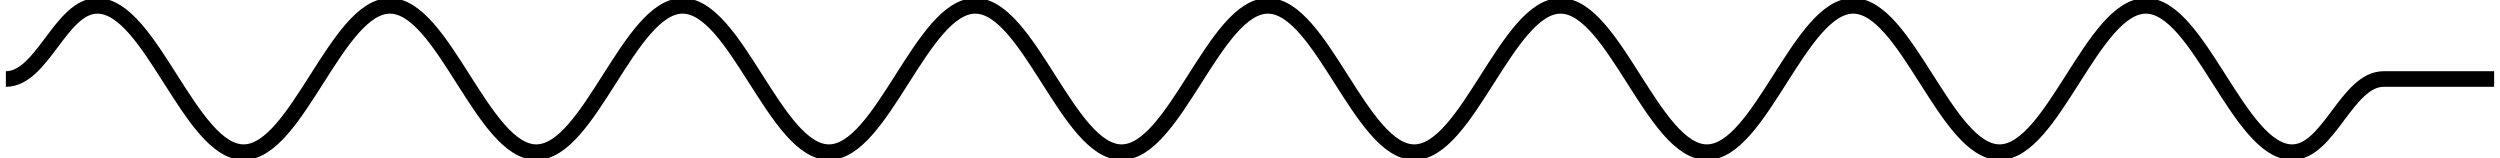 <svg xmlns="http://www.w3.org/2000/svg" xmlns:xlink="http://www.w3.org/1999/xlink" width="85.426pt" height="5.4pt" viewBox="-0.2 -2.7 85.426 5.4 "> 
<g transform="translate(0, 2.7 ) scale(1,-1) translate(0,2.7 )"> 
        <g> 
 <g stroke="rgb(0.0%,0.0%,0.0%)"> 
 <g fill="rgb(0.0%,0.0%,0.0%)"> 
 <g stroke-width="0.4pt"> 
 <g> 
 </g> 
 <g> 
 <path d=" M  0.0 0.0 C  1.25 0.0 1.875 2.5 3.125 2.5 C  4.037 2.5 4.829 1.25 5.625 0.0 C  6.421 -1.25 7.213 -2.5 8.125 -2.5 C  9.037 -2.5 9.829 -1.25 10.625 0.0 C  11.421 1.25 12.213 2.5 13.125 2.5 C  14.037 2.5 14.829 1.25 15.625 0.0 C  16.421 -1.25 17.213 -2.5 18.125 -2.5 C  19.037 -2.5 19.829 -1.25 20.625 0.0 C  21.421 1.25 22.213 2.5 23.125 2.5 C  24.037 2.5 24.829 1.25 25.625 0.0 C  26.421 -1.25 27.213 -2.5 28.125 -2.5 C  29.037 -2.5 29.829 -1.25 30.625 0.0 C  31.421 1.25 32.213 2.5 33.125 2.5 C  34.037 2.5 34.829 1.25 35.625 0.0 C  36.421 -1.25 37.213 -2.5 38.125 -2.5 C  39.037 -2.5 39.829 -1.25 40.625 0.0 C  41.421 1.25 42.213 2.5 43.125 2.5 C  44.037 2.5 44.829 1.25 45.625 0.0 C  46.421 -1.25 47.213 -2.5 48.125 -2.5 C  49.037 -2.5 49.829 -1.25 50.625 0.0 C  51.421 1.25 52.213 2.5 53.125 2.5 C  54.037 2.5 54.829 1.25 55.625 0.0 C  56.421 -1.25 57.213 -2.5 58.125 -2.5 C  59.037 -2.5 59.829 -1.25 60.625 0.0 C  61.421 1.25 62.213 2.5 63.125 2.5 C  64.037 2.5 64.829 1.25 65.625 0.0 C  66.421 -1.25 67.213 -2.5 68.125 -2.5 C  69.037 -2.5 69.829 -1.25 70.625 0.0 C  71.421 1.25 72.213 2.5 73.125 2.5 C  74.037 2.5 74.829 1.25 75.625 0.0 C  76.421 -1.25 77.213 -2.5 78.125 -2.5 C  79.375 -2.5 80.0 0.0 81.25 0.0 L  85.026 0.0  " style="fill:none"/> 
 </g> 
 </g> 
 </g> 
 </g> 
 </g> 
                   </g> 
</svg> 
